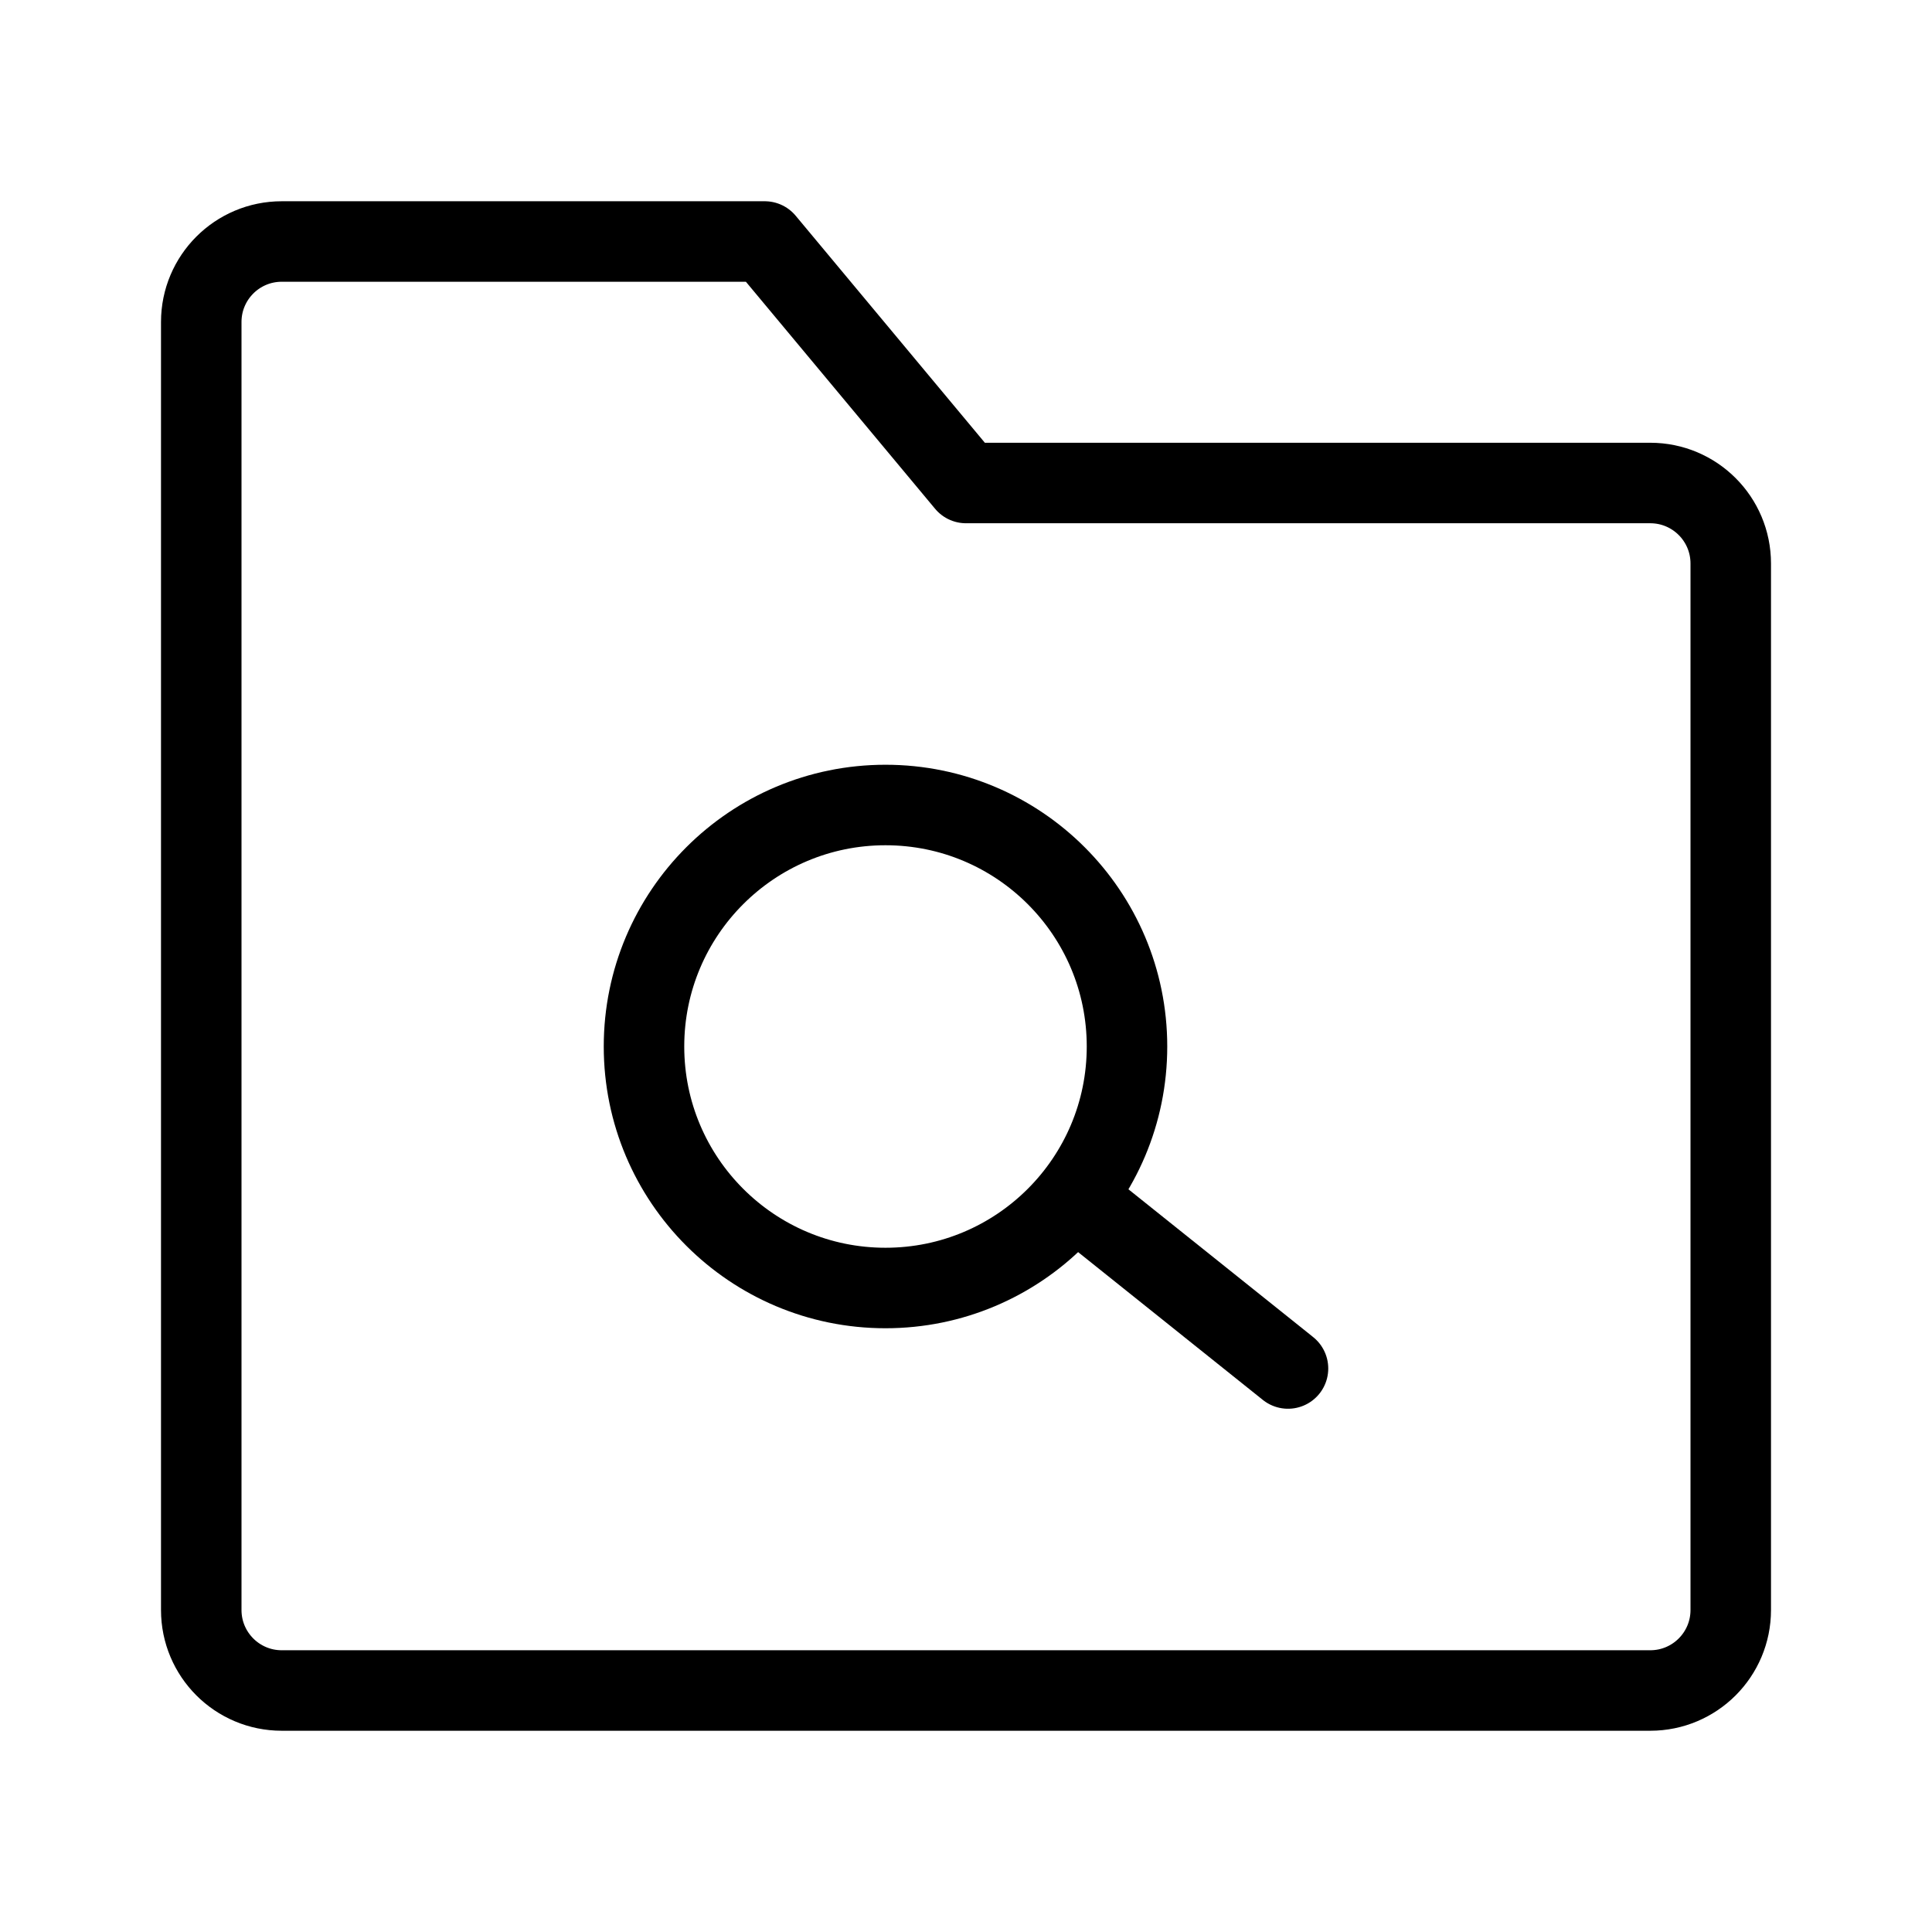 <svg viewBox="0 0 48 48" fill="none" xmlns="http://www.w3.org/2000/svg"><path d="M5 8C5 6.895 5.895 6 7 6H19L24 12H41C42.105 12 43 12.895 43 14V40C43 41.105 42.105 42 41 42H7C5.895 42 5 41.105 5 40V8Z" fill="none" stroke="currentColor" stroke-width="2" stroke-linejoin="round"/><circle cx="22" cy="26" r="6" fill="none" stroke="currentColor" stroke-width="2"/><path d="M27 30L32 34" stroke="currentColor" stroke-width="2" stroke-linecap="round" stroke-linejoin="round"/></svg>